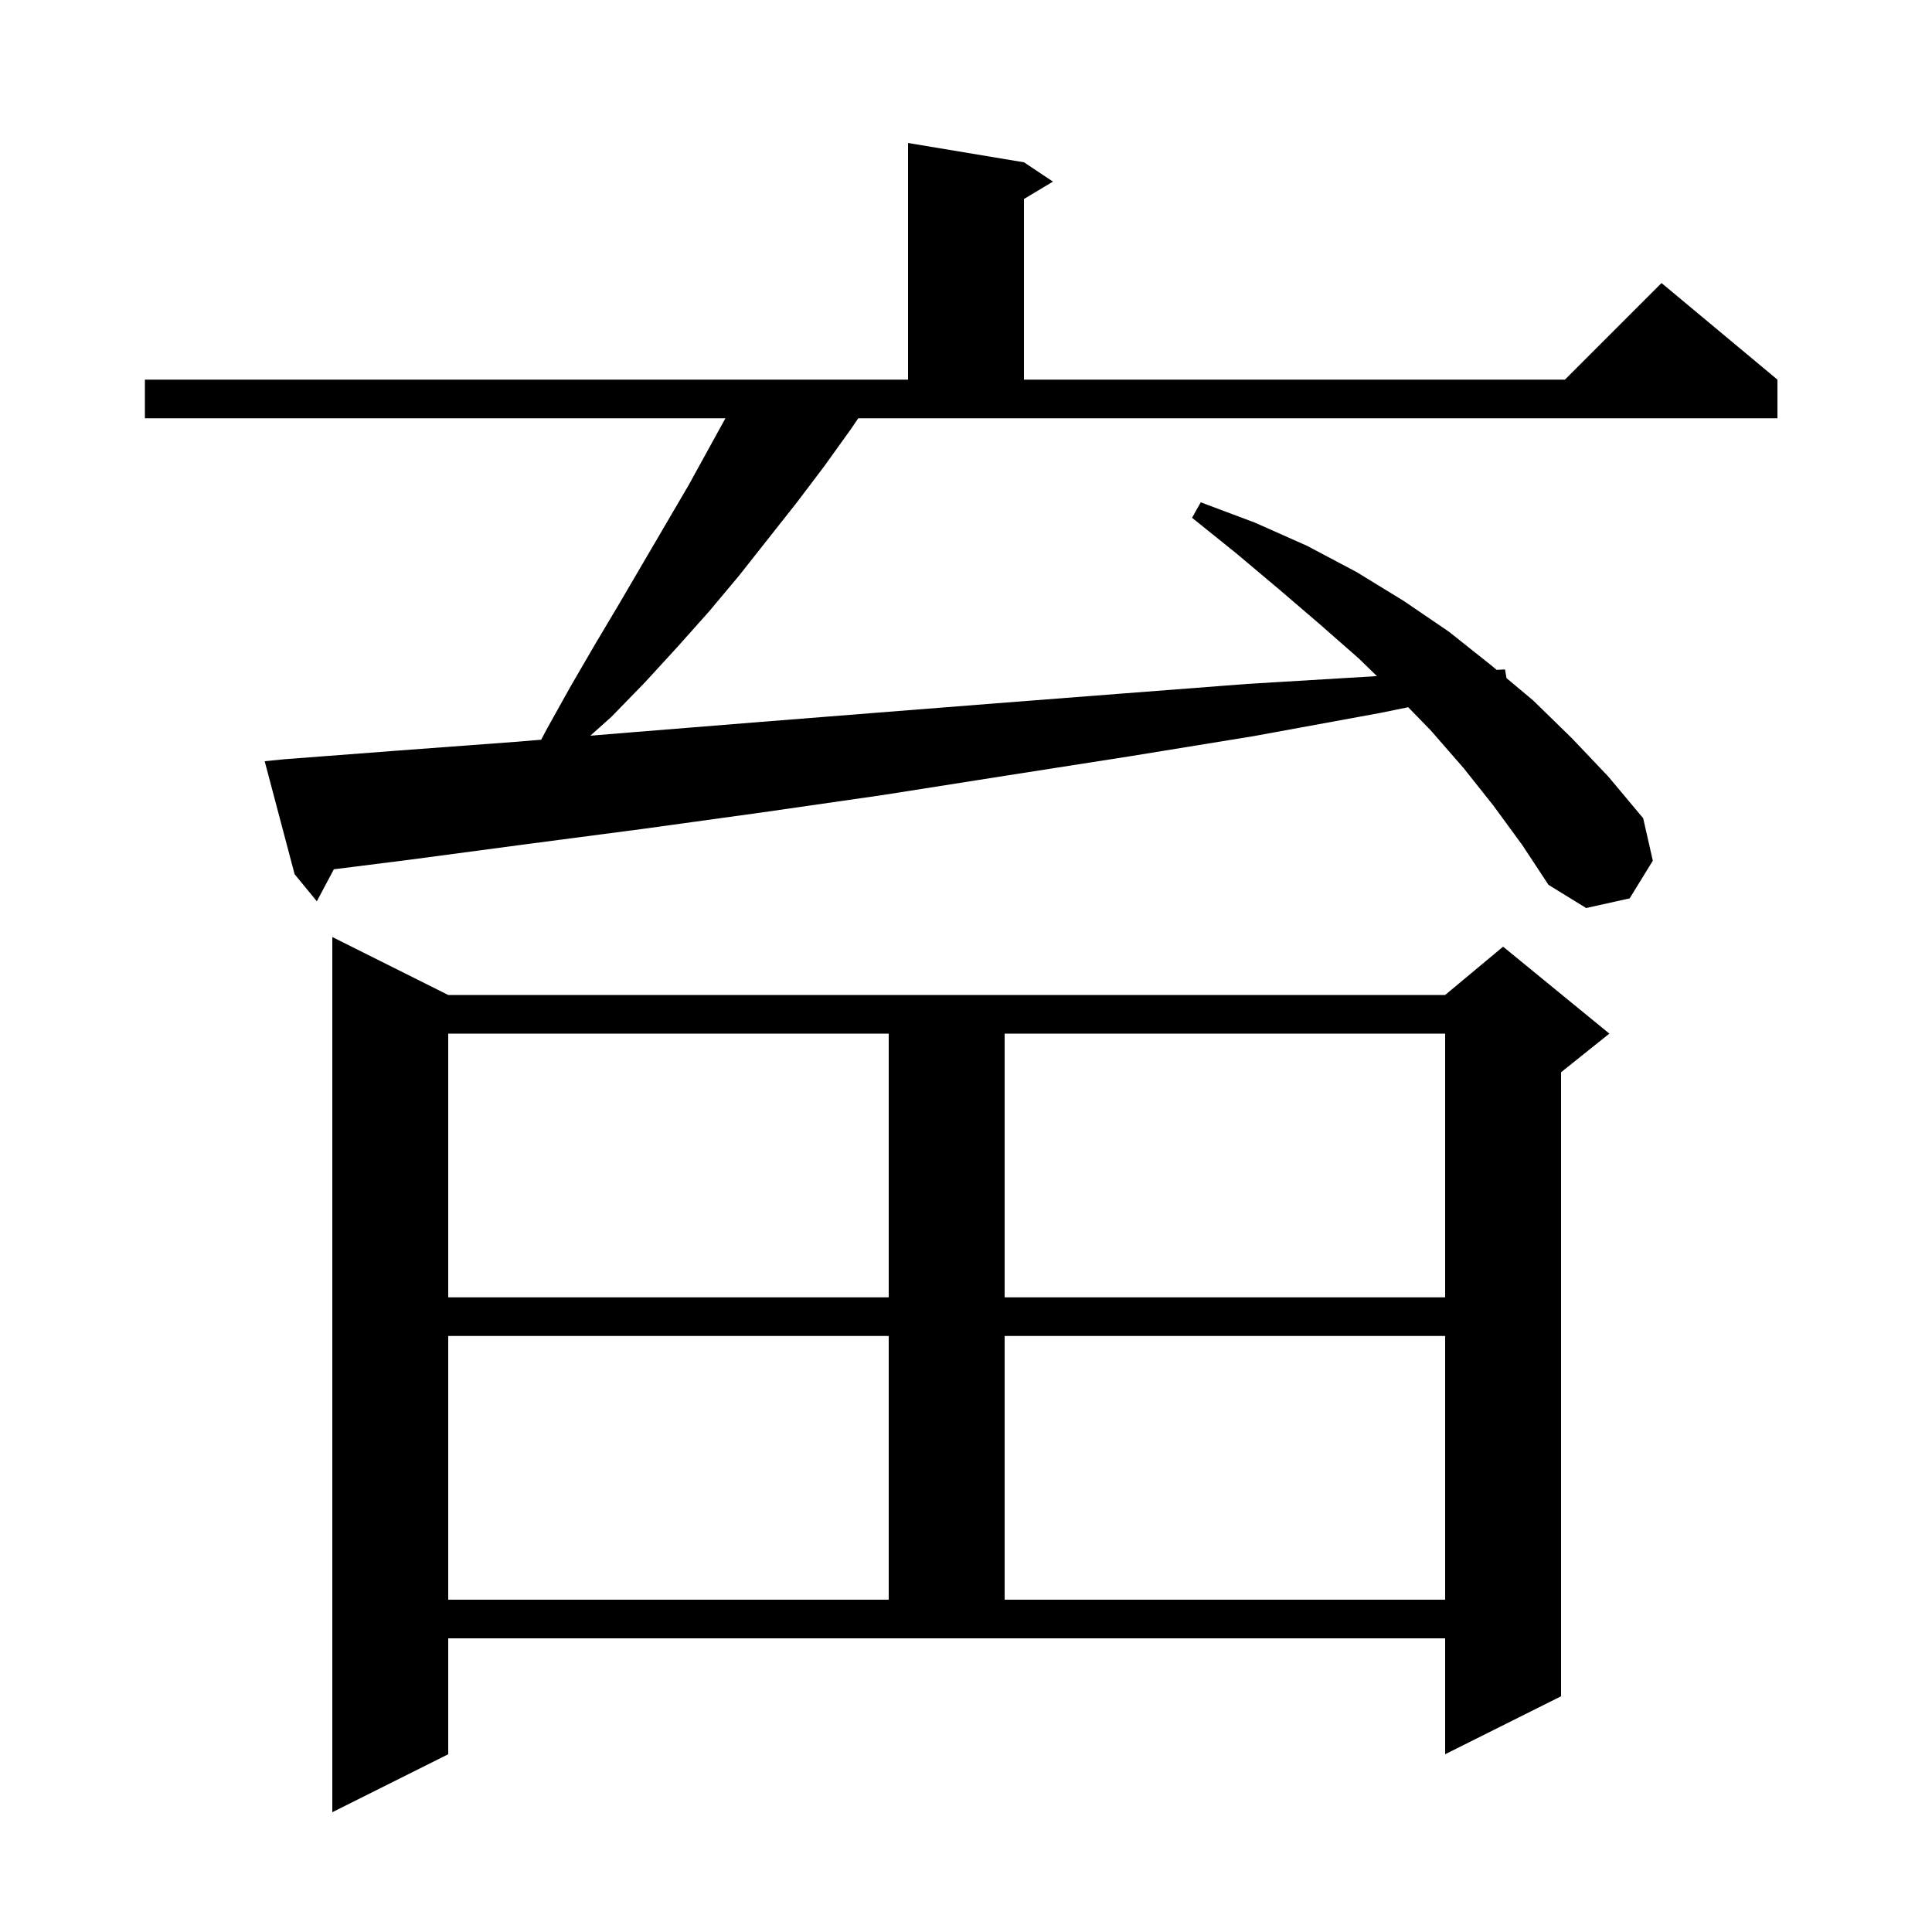 <svg xmlns="http://www.w3.org/2000/svg" xmlns:xlink="http://www.w3.org/1999/xlink" version="1.1" baseProfile="full" viewBox="0 0 200 200" width="200" height="200"><g fill="currentColor"><path d="M 46.4 181.6 L 34.4 187.6 L 34.4 97.0 L 46.4 103.0 L 149.6 103.0 L 155.6 98.0 L 166.6 107.0 L 161.6 111.0 L 161.6 175.6 L 149.6 181.6 L 149.6 169.6 L 46.4 169.6 Z M 46.4 138.3 L 46.4 165.6 L 92.0 165.6 L 92.0 138.3 Z M 104.0 138.3 L 104.0 165.6 L 149.6 165.6 L 149.6 138.3 Z M 46.4 107.0 L 46.4 134.3 L 92.0 134.3 L 92.0 107.0 Z M 104.0 107.0 L 104.0 134.3 L 149.6 134.3 L 149.6 107.0 Z M 88.1 44.4 L 85.3 48.3 L 82.5 52.0 L 76.5 59.6 L 73.4 63.3 L 70.1 67.0 L 66.8 70.6 L 63.3 74.2 L 61.11 76.16 L 65.5 75.8 L 77.9 74.8 L 90.5 73.8 L 103.2 72.8 L 116.1 71.8 L 129.1 70.8 L 142.4 70.0 L 142.541 69.993 L 140.7 68.2 L 136.6 64.6 L 132.4 61.0 L 128.0 57.3 L 123.4 53.6 L 124.3 52.0 L 129.9 54.1 L 135.3 56.5 L 140.4 59.2 L 145.3 62.2 L 150.0 65.4 L 154.4 68.9 L 154.932 69.345 L 155.8 69.3 L 155.95 70.197 L 158.7 72.5 L 162.7 76.4 L 166.5 80.4 L 170.1 84.7 L 171.1 89.1 L 168.7 93.0 L 164.2 94.0 L 160.3 91.6 L 157.6 87.5 L 154.6 83.4 L 151.5 79.5 L 148.1 75.6 L 145.776 73.212 L 142.9 73.8 L 129.8 76.2 L 116.9 78.3 L 104.1 80.3 L 91.4 82.3 L 78.9 84.1 L 66.6 85.8 L 54.4 87.4 L 42.4 89.0 L 34.559 89.988 L 32.8 93.3 L 30.5 90.5 L 27.4 78.8 L 29.4 78.6 L 41.2 77.7 L 53.3 76.8 L 56.019 76.577 L 56.7 75.3 L 59.1 71.0 L 61.6 66.7 L 64.1 62.5 L 71.3 50.2 L 75.095 43.3 L 15.0 43.3 L 15.0 39.3 L 94.0 39.3 L 94.0 14.8 L 106.0 16.8 L 109.0 18.8 L 106.0 20.6 L 106.0 39.3 L 162.0 39.3 L 172.0 29.3 L 184.0 39.3 L 184.0 43.3 L 88.845 43.3 Z "/></g></svg>
